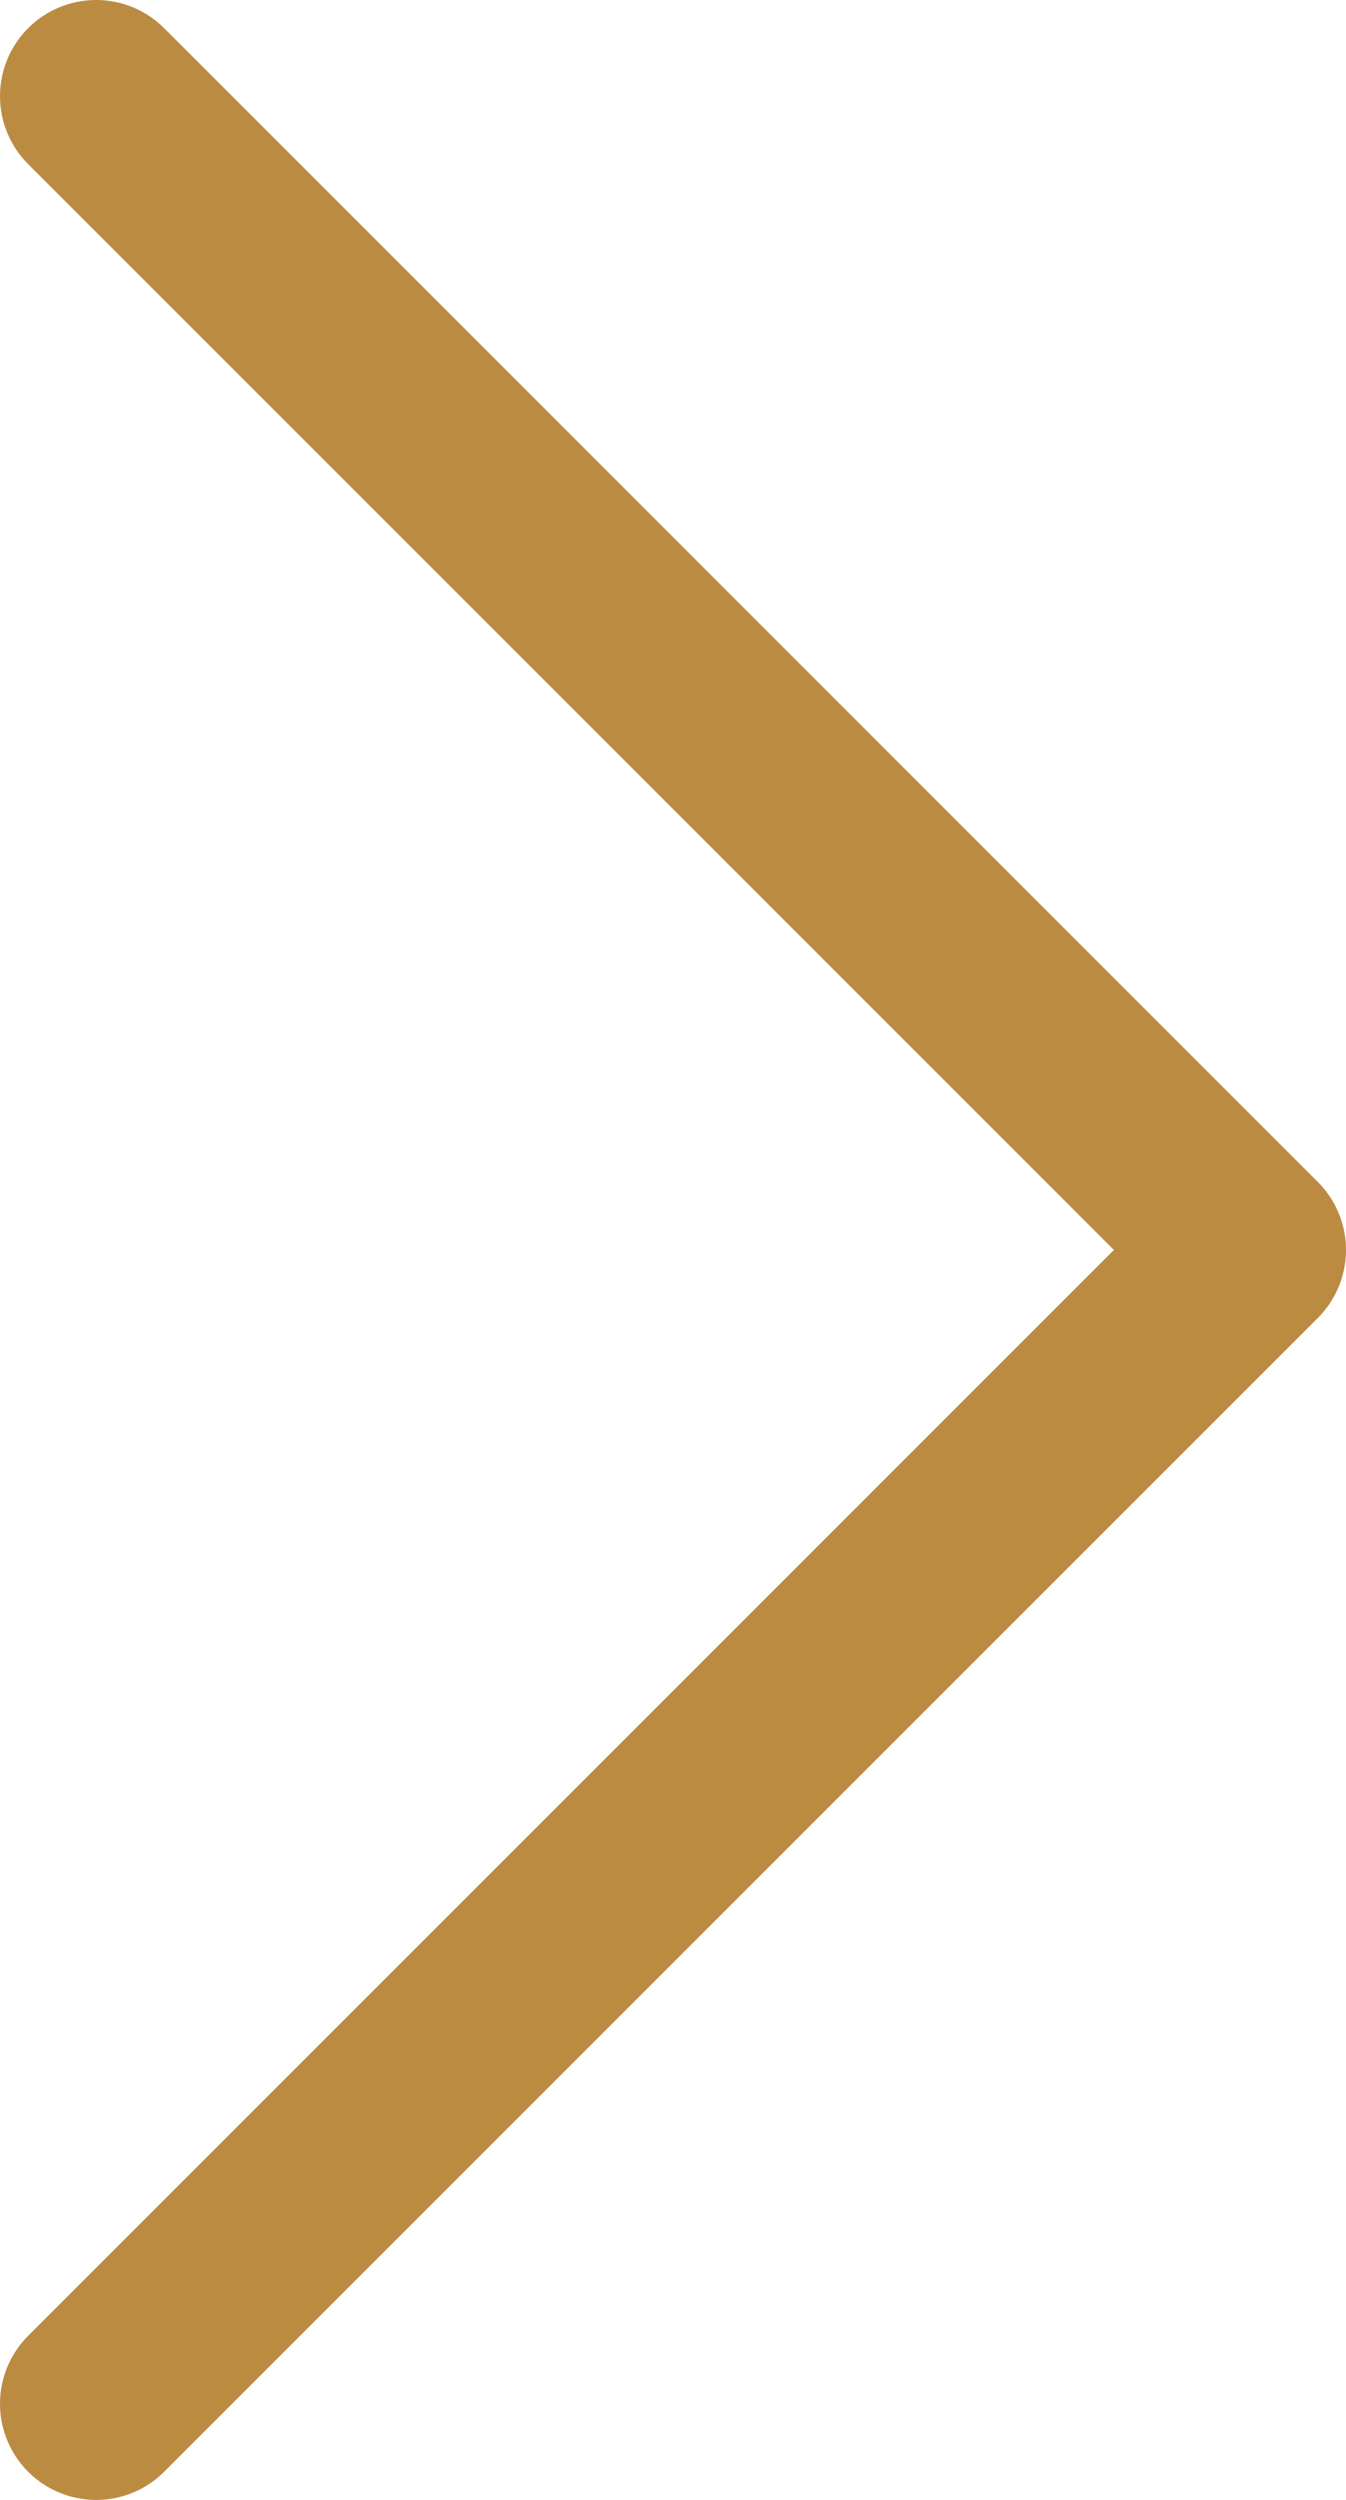 <svg width="14" height="26" viewBox="0 0 14 26" fill="none" xmlns="http://www.w3.org/2000/svg">
<path d="M1 25L13 13L1 1" stroke="#BC8B42" stroke-width="2" stroke-linecap="round" stroke-linejoin="round"/>
</svg>
